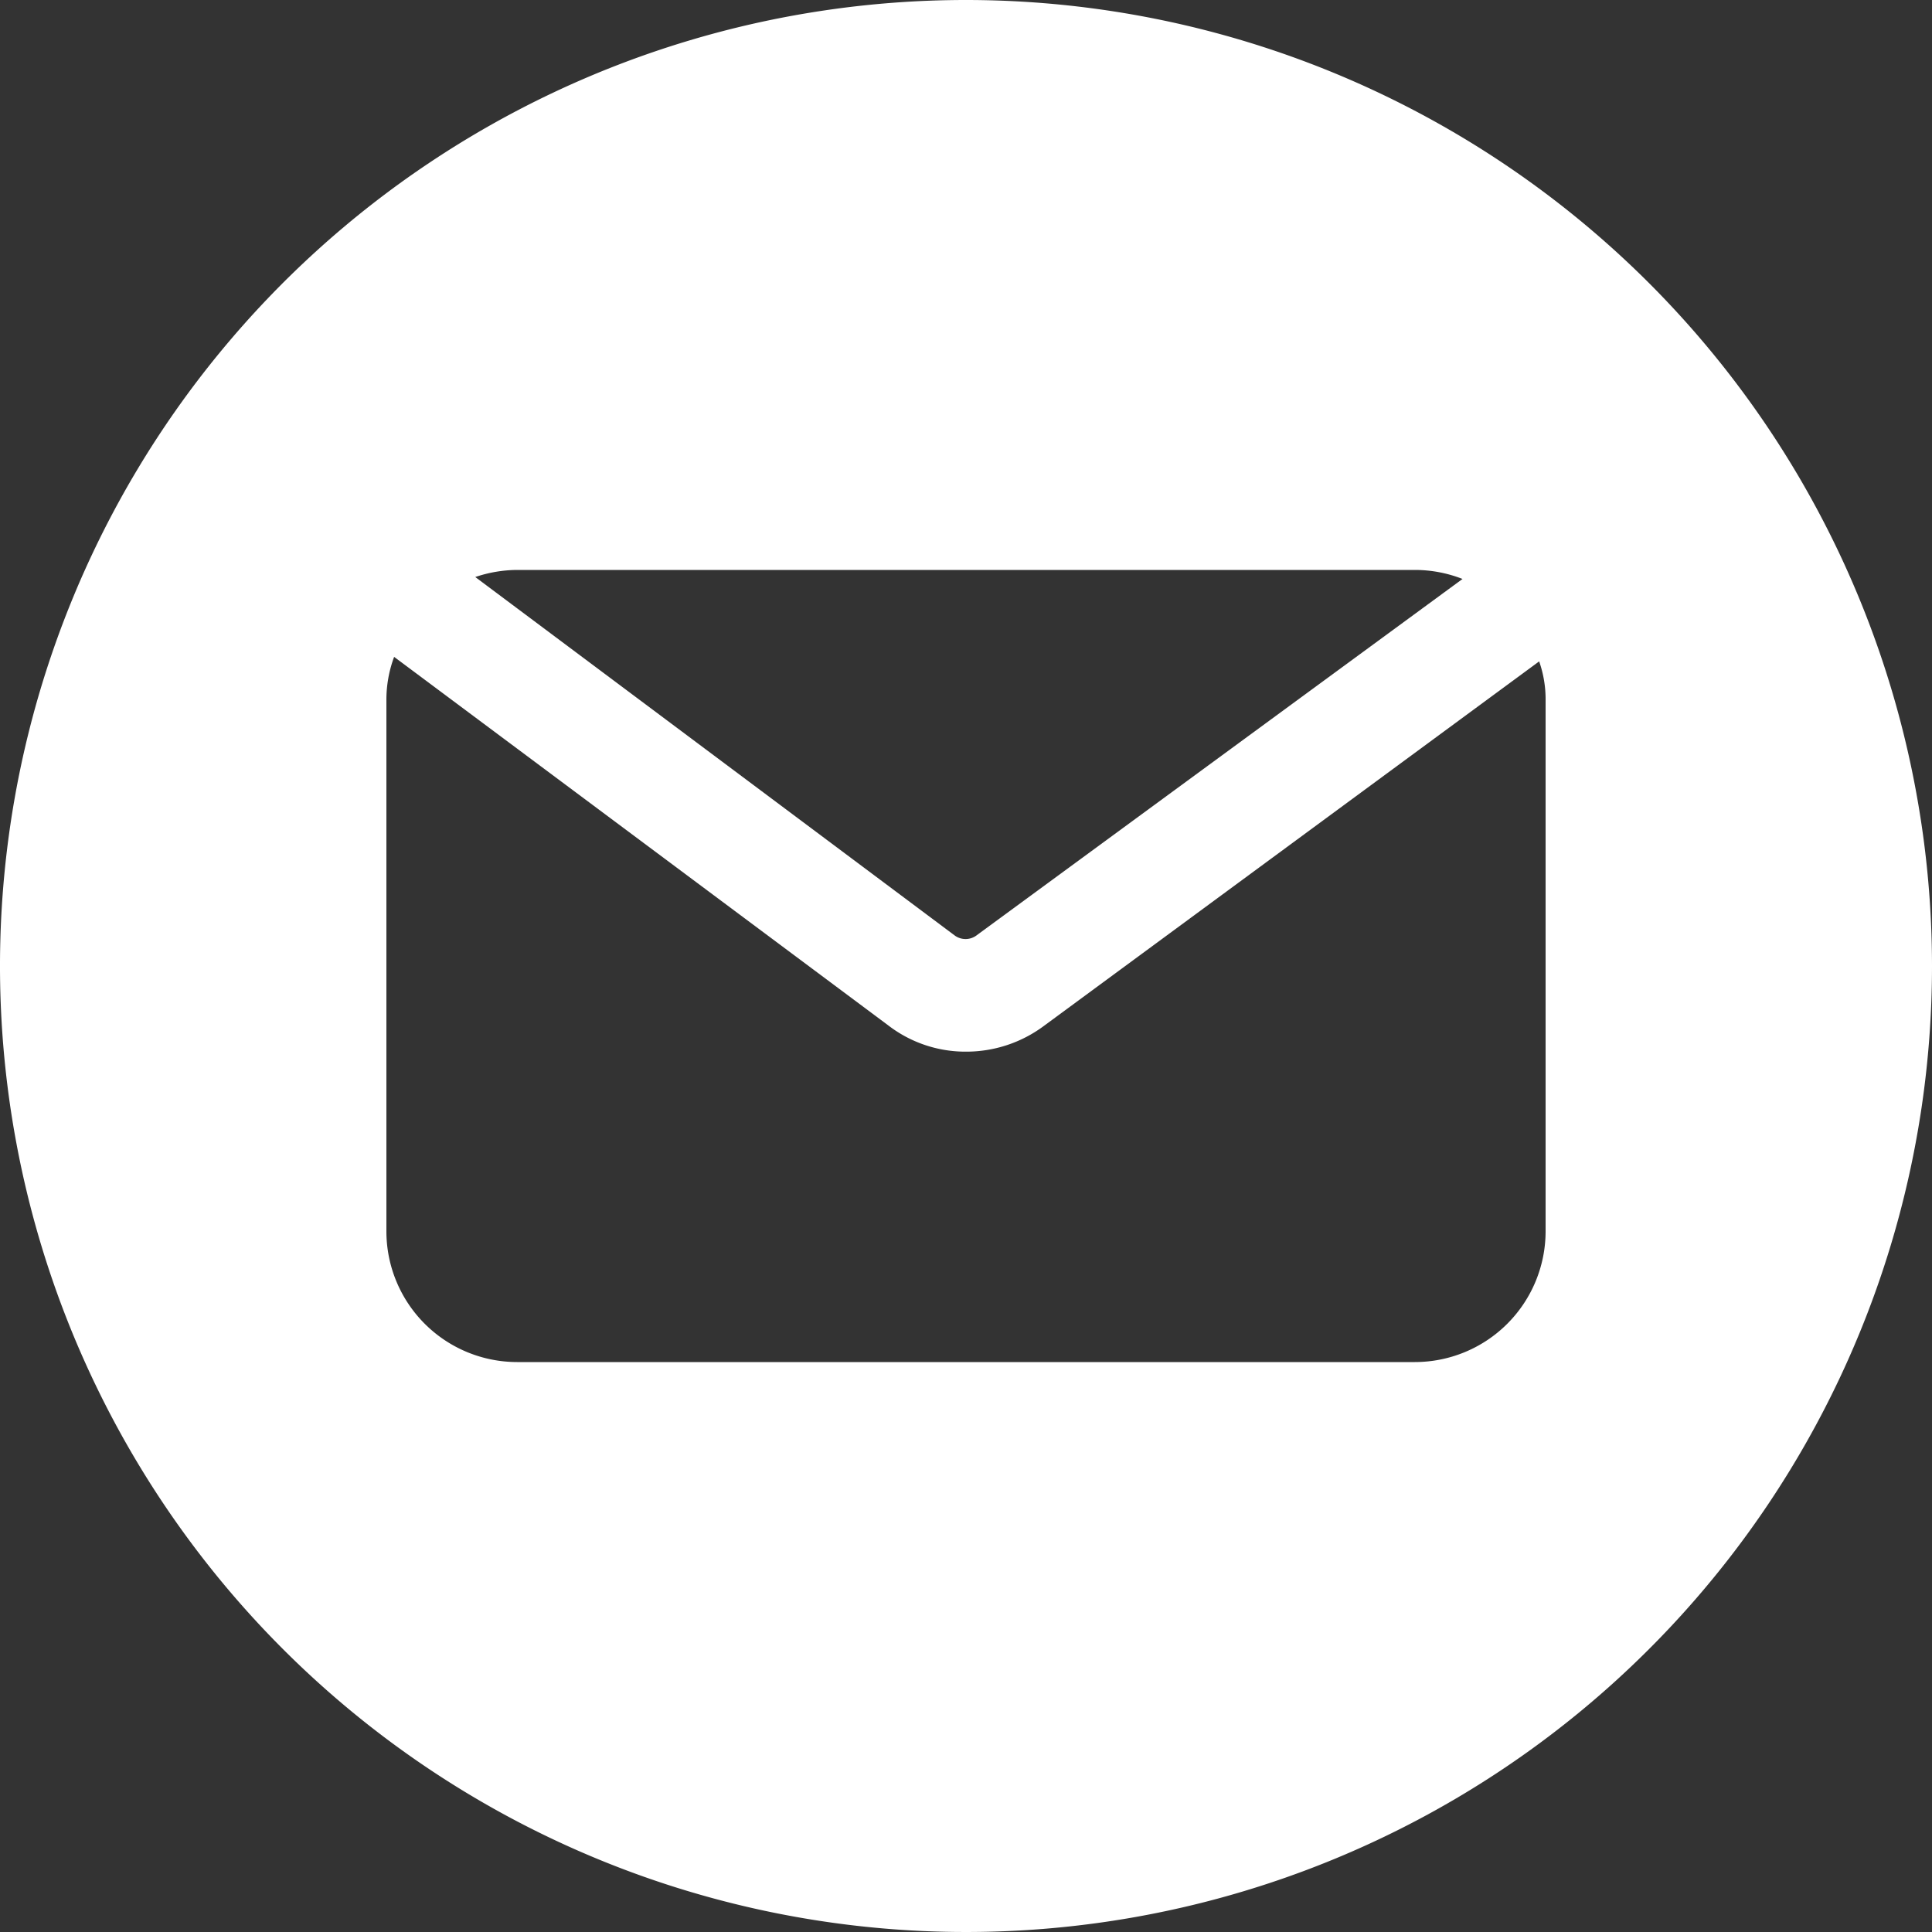 <?xml version="1.0" encoding="UTF-8" standalone="no"?><svg xmlns="http://www.w3.org/2000/svg" xmlns:xlink="http://www.w3.org/1999/xlink" data-name="Layer 2" fill="#ffffff" height="30" preserveAspectRatio="xMidYMid meet" version="1" viewBox="1.0 1.0 30.0 30.0" width="30" zoomAndPan="magnify"><rect x="1.0" y="1.0" width="30.0" height="30.0" fill="#333333" stroke="none"/><g id="change1_1"><path d="M16,1A15,15,0,1,0,31,16,15.005,15.005,0,0,0,16,1ZM9.03,9.85H22.97a2.03,2.03,0,0,1,.74.14l-7.54,5.53a.285.285,0,0,1-.34.01L8.38,9.96A2.063,2.063,0,0,1,9.03,9.85ZM25,20.12a2.031,2.031,0,0,1-2.03,2.03H9.03A2.031,2.031,0,0,1,7,20.12V11.88a1.907,1.907,0,0,1,.12-.68l7.67,5.72a1.965,1.965,0,0,0,1.21.41,2.018,2.018,0,0,0,1.21-.4l7.69-5.66a1.776,1.776,0,0,1,.1.61Z" fill="inherit"/></g></svg>
